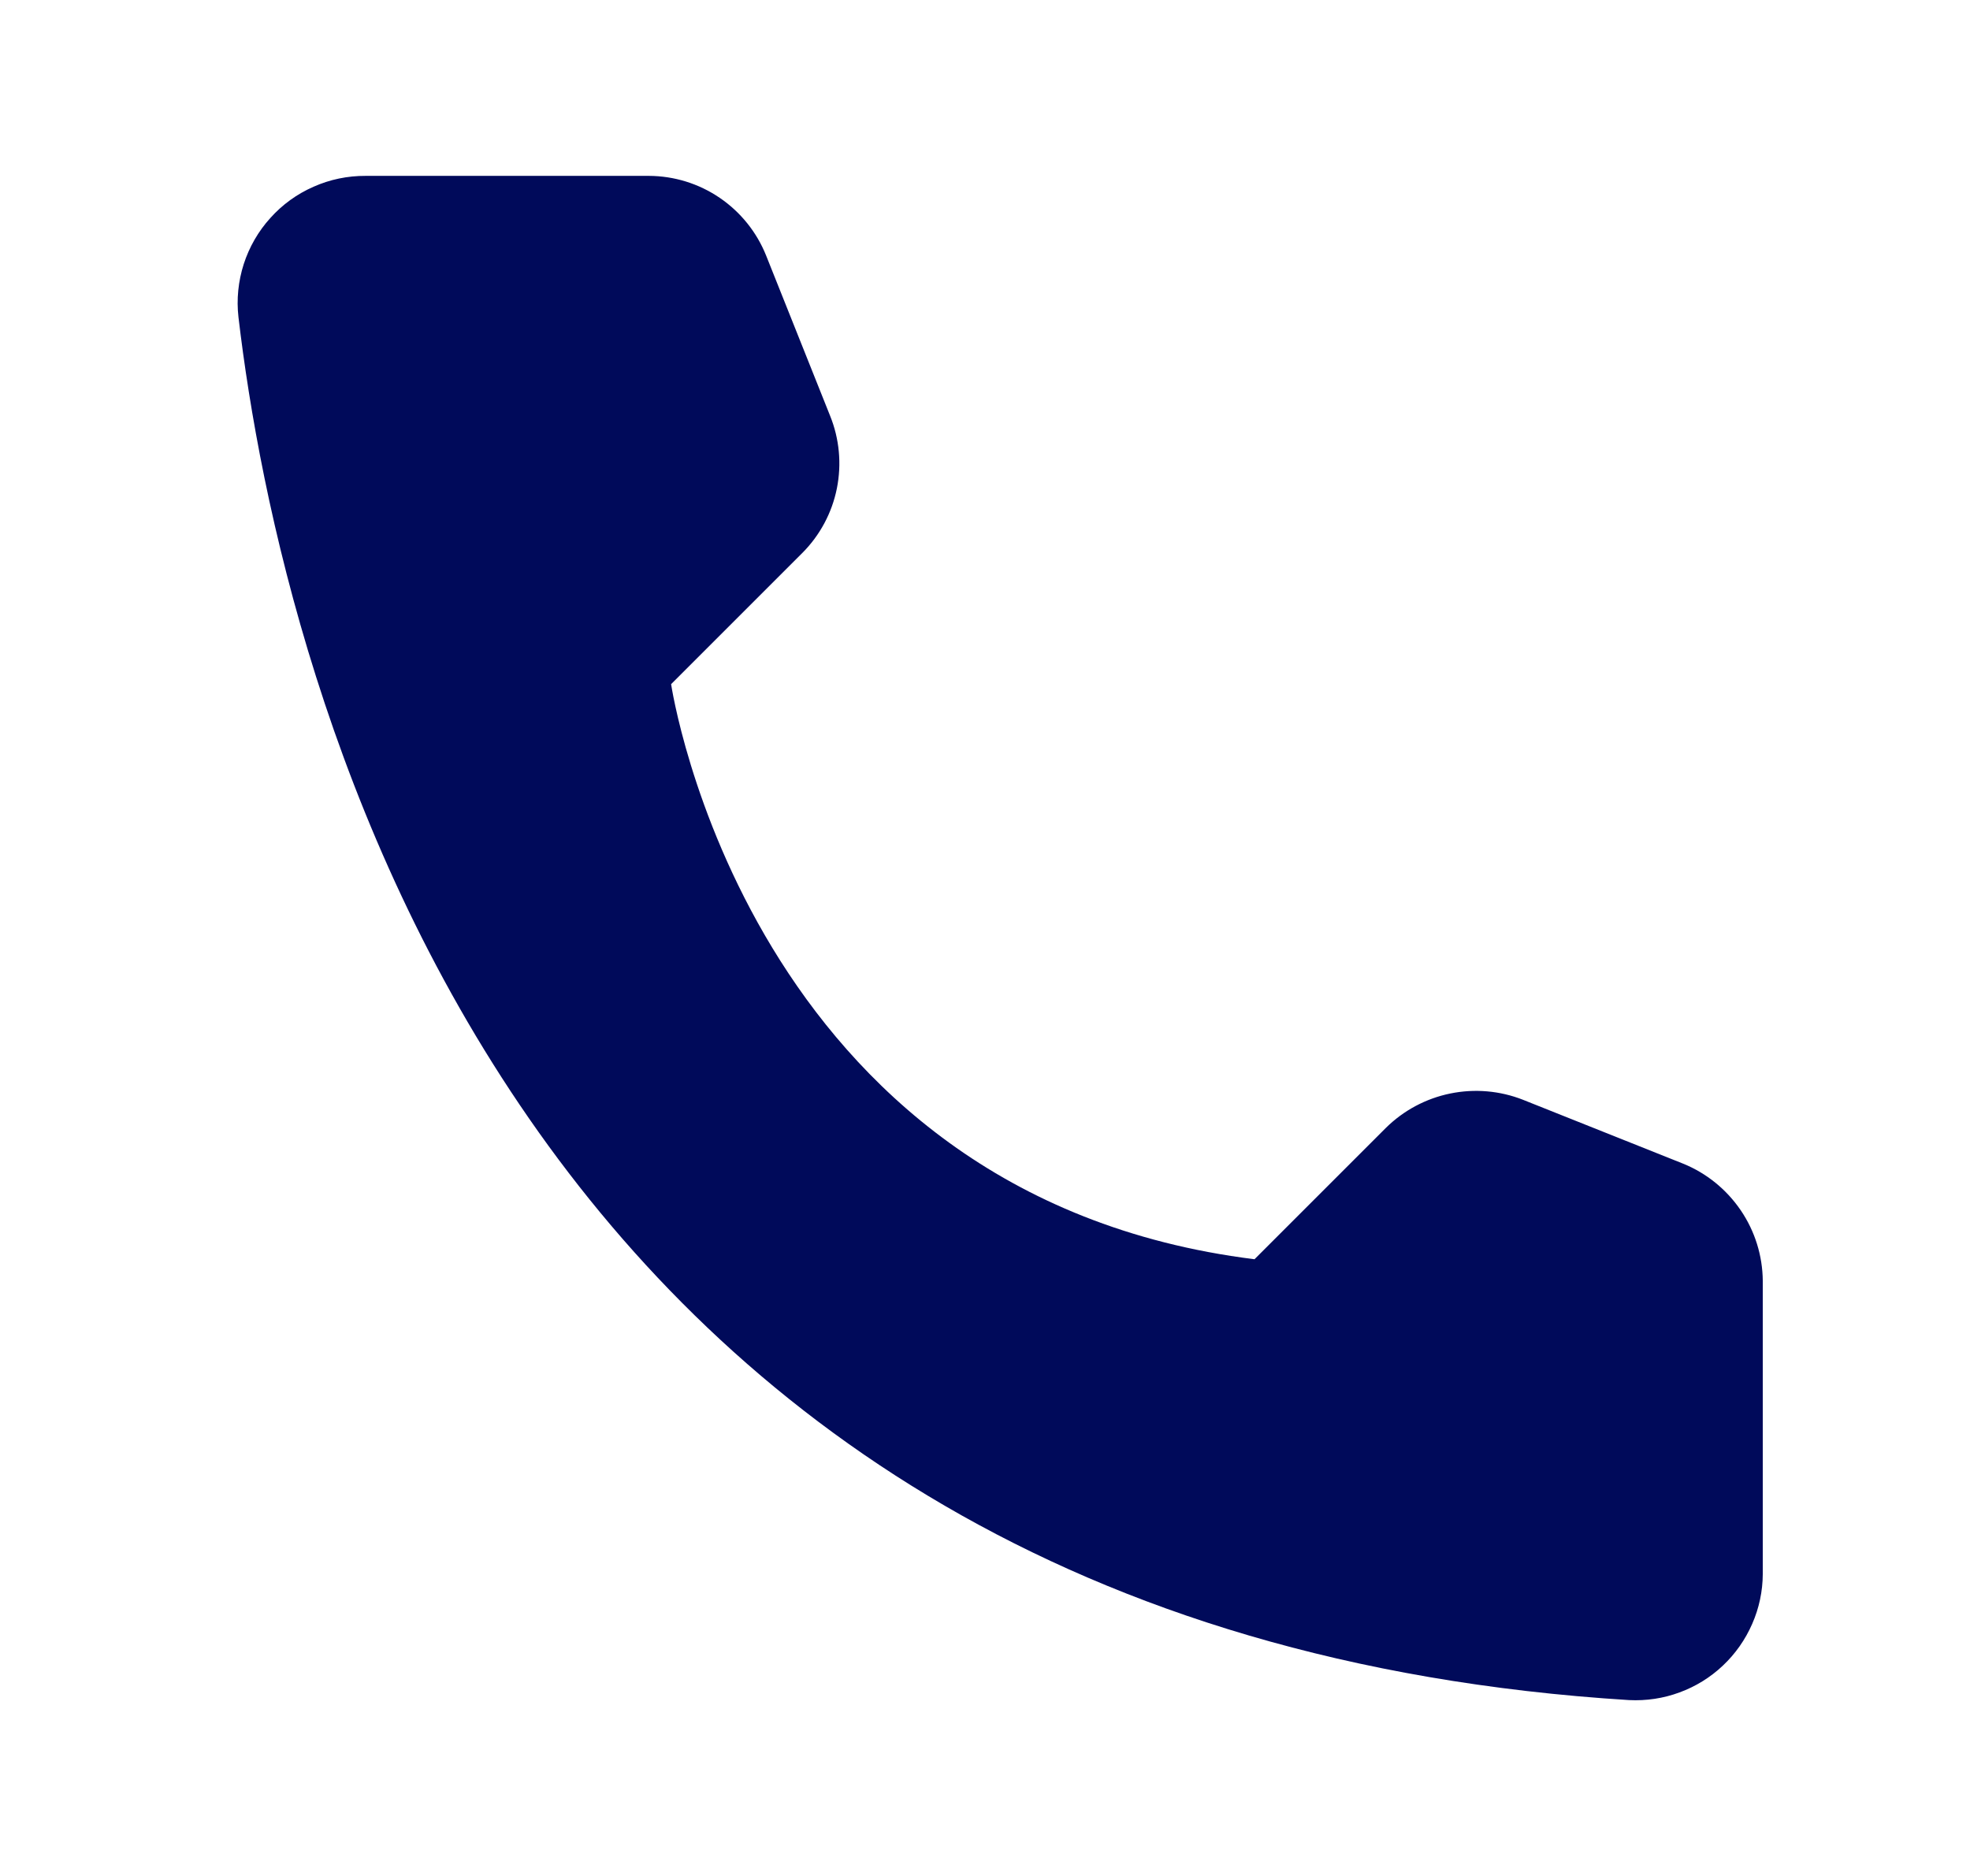 <svg width="21" height="20" viewBox="0 0 21 20" fill="none" xmlns="http://www.w3.org/2000/svg">
<path d="M13.373 13.425L14.773 12.025C14.961 11.839 15.2 11.711 15.46 11.658C15.719 11.605 15.989 11.628 16.235 11.725L17.942 12.406C18.191 12.507 18.404 12.68 18.556 12.903C18.707 13.125 18.789 13.387 18.791 13.656V16.781C18.79 16.964 18.752 17.145 18.678 17.313C18.605 17.48 18.499 17.632 18.366 17.757C18.233 17.883 18.076 17.98 17.904 18.043C17.732 18.107 17.549 18.134 17.366 18.125C5.41 17.381 2.998 7.256 2.542 3.381C2.52 3.191 2.54 2.998 2.598 2.816C2.657 2.634 2.753 2.466 2.882 2.324C3.01 2.181 3.166 2.068 3.342 1.991C3.517 1.913 3.706 1.874 3.898 1.875H6.917C7.186 1.876 7.449 1.957 7.672 2.109C7.894 2.26 8.067 2.475 8.167 2.725L8.848 4.431C8.948 4.677 8.973 4.947 8.921 5.207C8.869 5.467 8.741 5.706 8.554 5.894L7.154 7.294C7.154 7.294 7.96 12.75 13.373 13.425Z" fill="#000A5A"/>
</svg>
